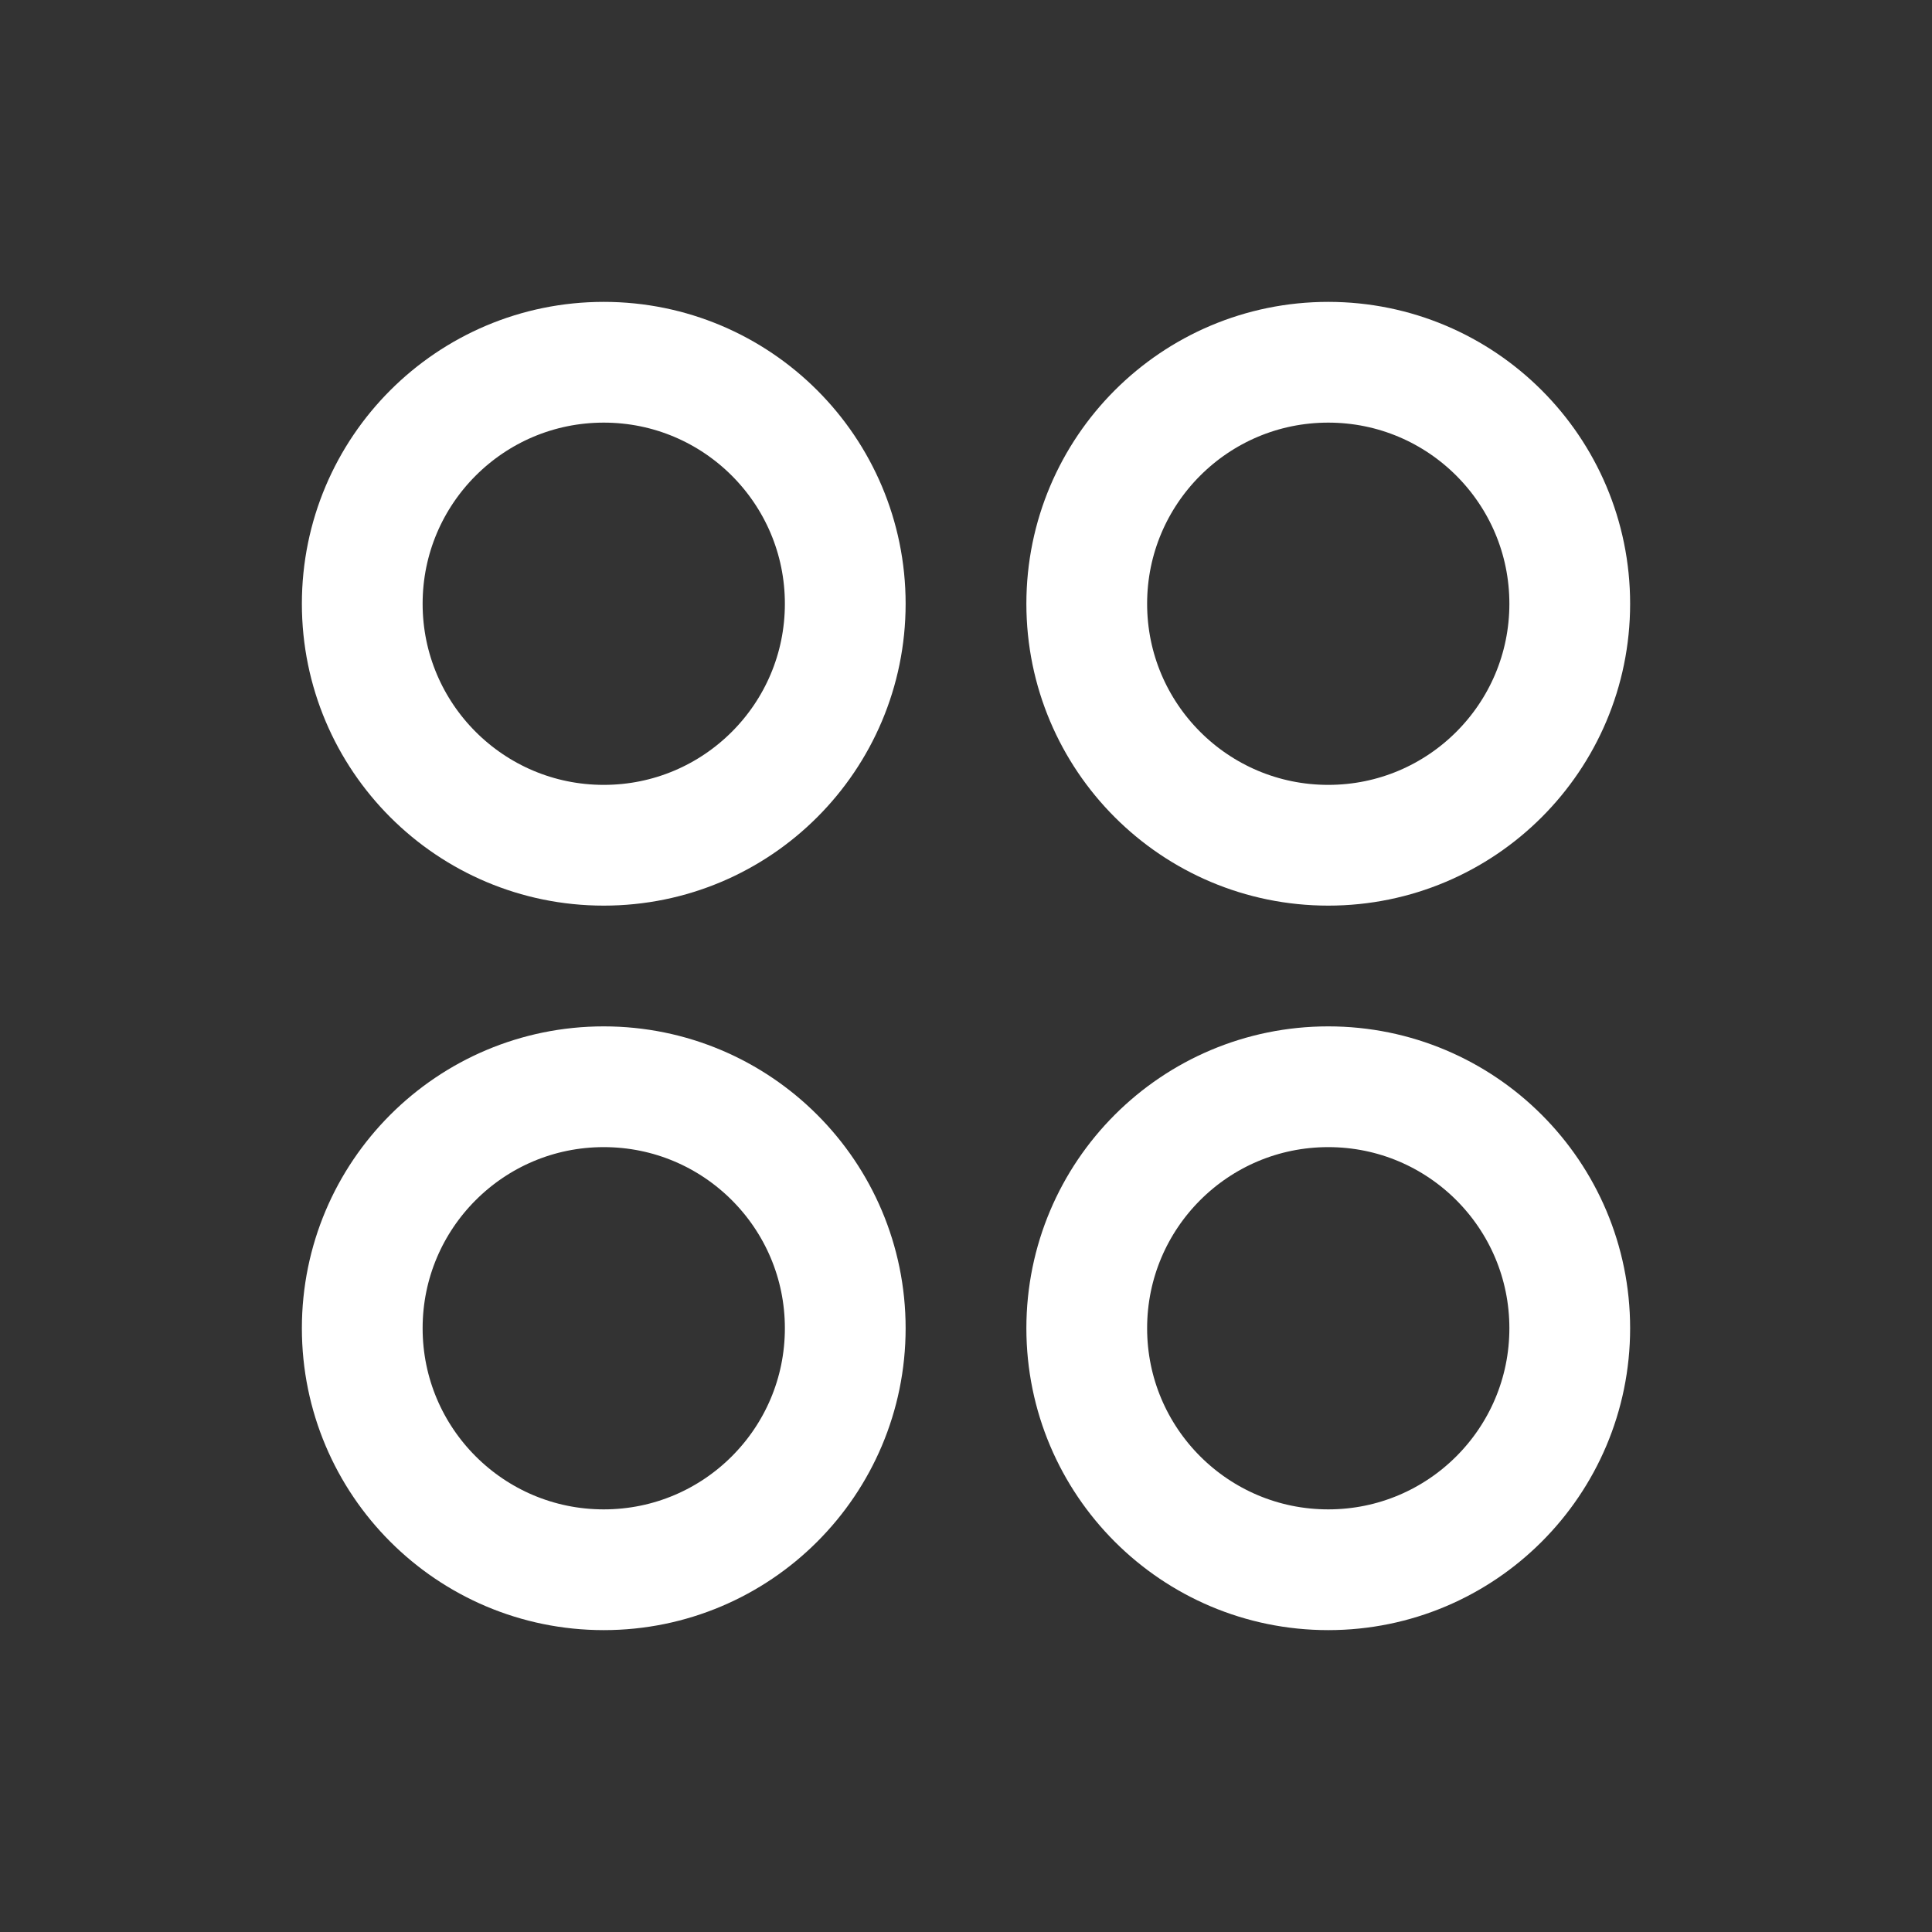 <svg width="48" height="48" viewBox="0 0 48 48" fill="none" xmlns="http://www.w3.org/2000/svg">
<rect x="0" y="0" width="48" height="48" fill="#333333" stroke="none"/>
<g clip-path="url(#clip0_447_637)">
<path d="M15 21C18.314 21 21 18.314 21 15C21 11.686 18.314 9 15 9C11.686 9 9 11.686 9 15C9 18.314 11.686 21 15 21Z" stroke="white" stroke-width="3" stroke-linecap="round" stroke-linejoin="round"/>
<path d="M33 21C36.314 21 39 18.314 39 15C39 11.686 36.314 9 33 9C29.686 9 27 11.686 27 15C27 18.314 29.686 21 33 21Z" stroke="white" stroke-width="3" stroke-linecap="round" stroke-linejoin="round"/>
<path d="M15 39C18.314 39 21 36.314 21 33C21 29.686 18.314 27 15 27C11.686 27 9 29.686 9 33C9 36.314 11.686 39 15 39Z" stroke="white" stroke-width="3" stroke-linecap="round" stroke-linejoin="round"/>
<path d="M33 39C36.314 39 39 36.314 39 33C39 29.686 36.314 27 33 27C29.686 27 27 29.686 27 33C27 36.314 29.686 39 33 39Z" stroke="white" stroke-width="3" stroke-linecap="round" stroke-linejoin="round"/>
</g>
<defs>
<clipPath id="clip0_447_637">
<rect width="48" height="48" fill="white"/>
</clipPath>
</defs>
</svg>
